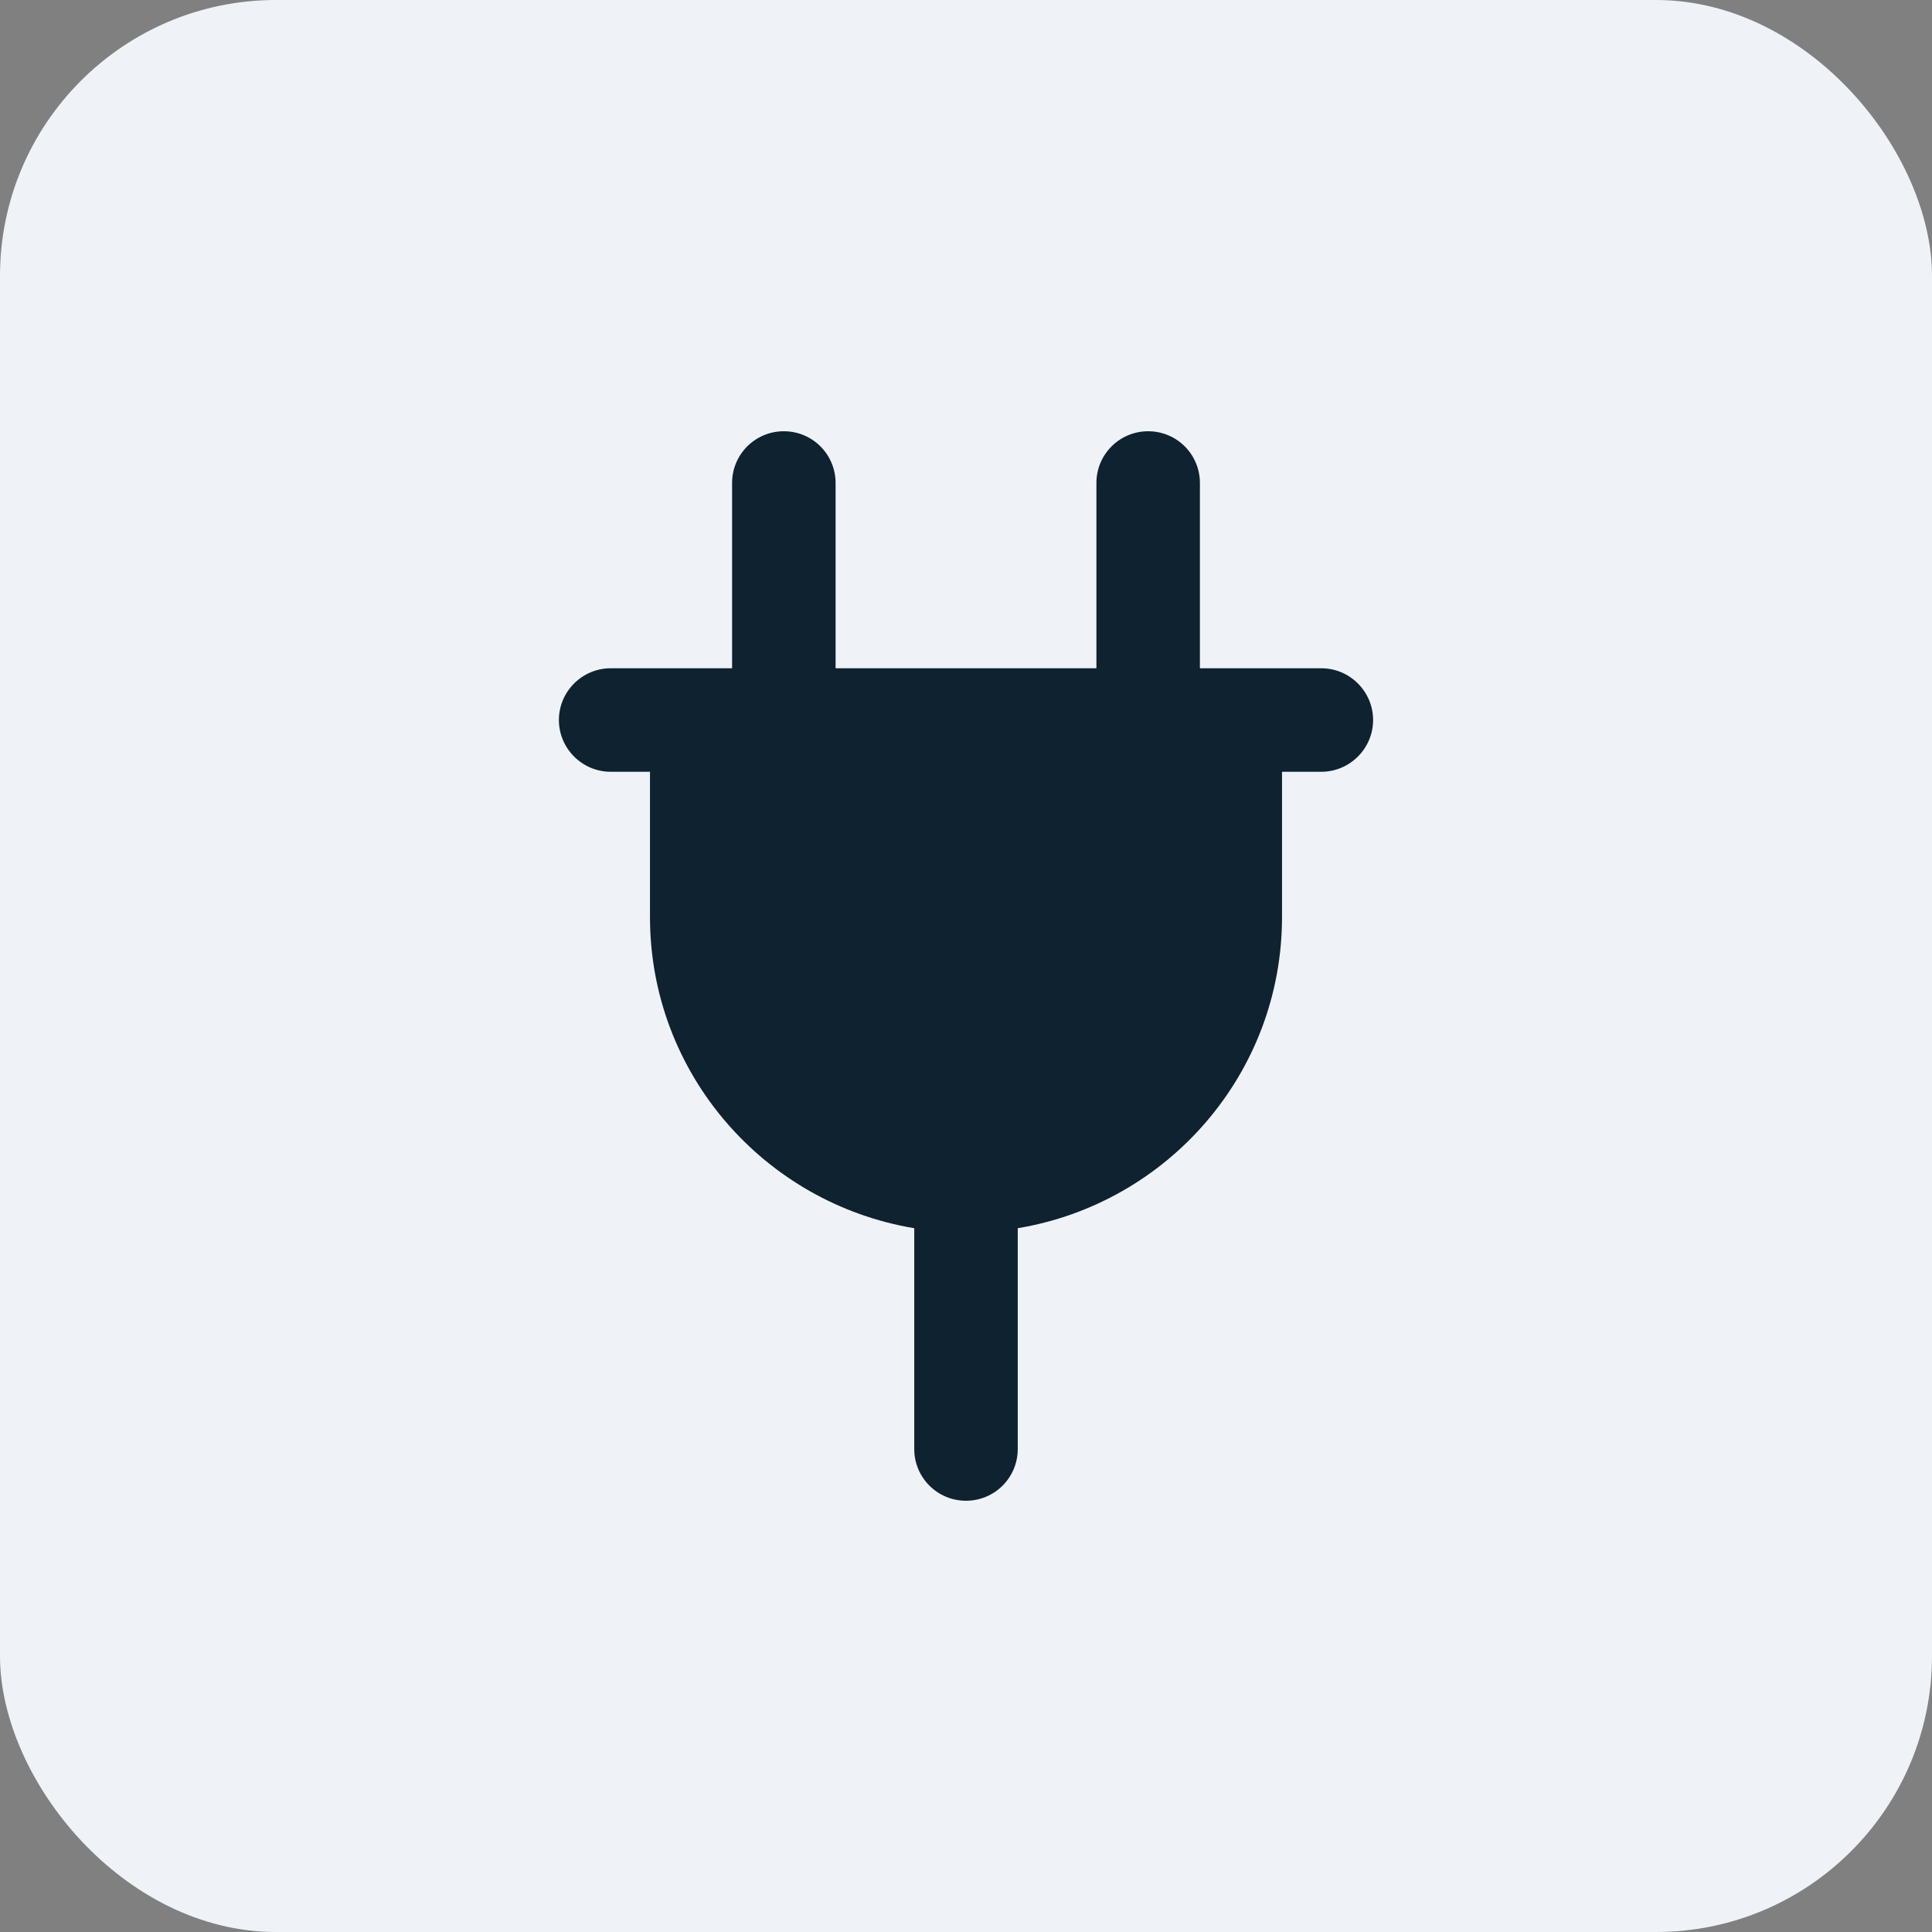 <svg width="28" height="28" viewBox="0 0 28 28" fill="none" xmlns="http://www.w3.org/2000/svg">
<rect x="0" y="0" width="28" height="28" fill="#808080" stroke="none"/>
<rect width="28" height="28" rx="4" fill="#EFF3F7"/>
<path d="M14 21.75C14.415 21.75 14.75 21.415 14.75 21V17.8C16.92 17.44 18.58 15.56 18.58 13.29V11.185H19.15C19.56 11.185 19.9 10.85 19.9 10.435C19.9 10.02 19.56 9.685 19.15 9.685H17.39V7C17.39 6.585 17.055 6.25 16.64 6.25C16.225 6.25 15.89 6.585 15.89 7V9.685H12.11V7C12.11 6.585 11.775 6.25 11.36 6.25C10.945 6.25 10.61 6.585 10.61 7V9.685H8.85C8.44 9.685 8.1 10.02 8.1 10.435C8.1 10.85 8.44 11.185 8.85 11.185H9.42V13.29C9.42 15.56 11.08 17.44 13.25 17.8V21C13.25 21.415 13.585 21.75 14 21.75Z" fill="#0E2230"/>
</svg>
